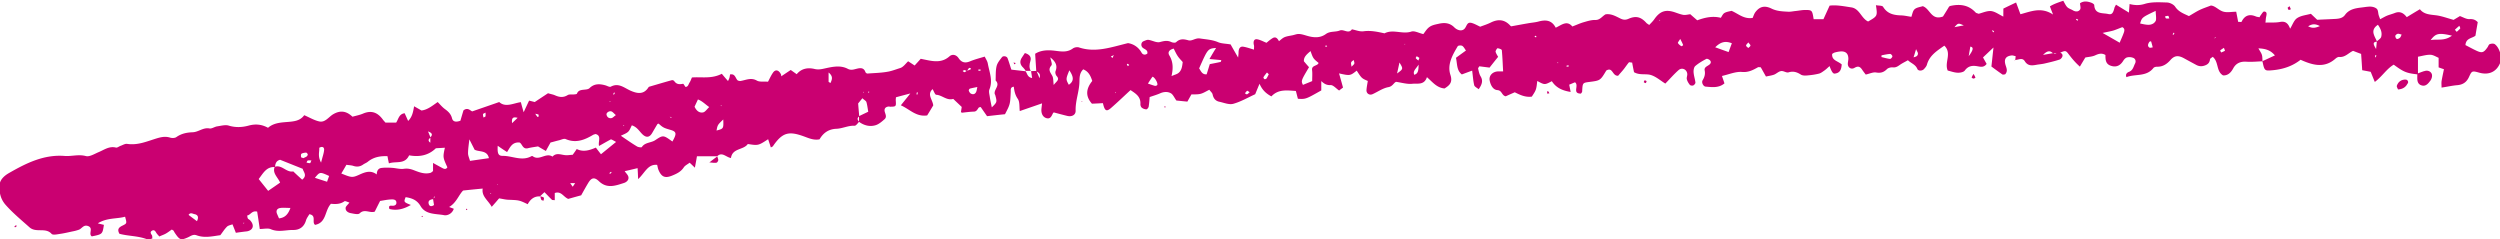 <svg xmlns="http://www.w3.org/2000/svg" width="230" height="22" viewBox="0 0 230 22" preserveAspectRatio="none"><g fill="#ca0071"><path d="M189.33 4.79c.2.05.44.1.42.35-.01.12-.15.3-.27.34-.46.15-.93.26-1.41.37-.23.05-.48.07-.71.11-.42.08-.8.12-1.08-.33-.23-.37-.6-.11-.9-.11l.02.02c.01-.12.03-.23.04-.37-.14-.03-.26-.08-.37-.07-.49.06-.68.29-.6.72.06.34.32.68 0 1.02-.09.01-.19.04-.25.01-.33-.23-.66-.47-1.01-.73.06-.52.11-1.03.19-1.75-.43.41-.71.67-.98.93-.02-.02-.05-.03-.07-.05.03.01.06.02.09.04.11.2.23.41.33.59-.25.34-.53.27-.82.22-.47-.09-.87-.05-1.19.39-.11.15-.43.21-.65.2-.32-.01-.63-.13-.92-.2-.33-.76.42-1.58-.31-2.29-.67.47-1.36.89-1.6 1.74-.04.15-.15.28-.26.4-.16.19-.54.22-.63-.01-.18-.42-.61-.52-.88-.81l.51-.24c.2-.05.42-.09.43-.35 0-.1-.08-.2-.17-.41-.1.34-.17.56-.24.78l-.51.24c-.24.14-.5.26-.73.42-.2.14-.38.27-.66.24-.18-.02-.42.04-.54.16-.29.29-.57.38-.99.31-.28-.05-.6.11-.96.19-.11-.14-.23-.29-.34-.46-.19-.28-.37-.35-.71-.15-.31.17-.6-.05-.6-.37 0-.16.05-.32.05-.49-.01-.5-.28-.71-.8-.65-.16.02-.32.05-.48.1-.07.02-.14.08-.21.12-.06.61.52.64.88.97-.04.39-.1.78-.64.84-.16.02-.28-.15-.48-.69-.17.15-.3.28-.45.39-.16.11-.33.25-.51.3-.35.09-.72.14-1.08.17-.2.02-.44.02-.59-.07-.37-.24-.71-.35-1.15-.21-.19.06-.46-.16-.68-.12-.23.03-.42.24-.65.33-.22.08-.46.11-.74.17-.18-.31-.33-.59-.48-.85-.1 0-.2-.03-.26 0-.45.25-.86.48-1.46.43-.58-.05-1.19.22-1.85.37.08.23.15.43.23.68-.52.44-1.14.35-1.73.3-.22-.02-.4-.38-.28-.58.18-.3.26-.57.19-.92-.06-.3.26-.38.44-.53.15-.12.17-.28.03-.41-.08-.07-.25-.15-.32-.11-.36.19-.72.4-1.02.66-.12.11-.16.37-.15.56.02.32.13.63.17.95.01.09-.11.23-.2.27-.09.04-.27.01-.32-.06-.12-.15-.23-.33-.27-.51-.04-.15.05-.32.04-.48-.03-.42-.48-.64-.8-.36-.42.37-.78.79-1.22 1.24-.41-.25-.82-.62-1.3-.78-.48-.16-1.06.04-1.58-.27-.06-.29-.12-.59-.17-.88-.15-.01-.27-.05-.3-.02-.18.21-.33.45-.51.67-.17.21-.36.41-.48.56-.55.04-.48-.84-1.09-.48-.55.92-.55.92-1.56 1.05-.62.08-.62.08-.66.87 0 .07-.07.14-.11.2-.85.01-.14-.75-.55-1.04-.15.06-.33.14-.53.22.04.22.08.4.13.67-.74-.12-1.33-.37-1.73-.99-.66.35-.66.35-1.34-.02-.04.28-.05.56-.14.81-.08.22-.23.42-.36.63-.59.08-1.07-.15-1.57-.4-.3.13-.59.26-.83.37-.38-.07-.33-.54-.77-.57-.41-.03-.63-.47-.71-.89-.08-.45.28-.82.79-.83h.45c-.04-.69-.06-1.32-.12-1.95-.01-.08-.24-.16-.38-.18-.06-.01-.15.16-.19.26-.02.06.03.16.06.23.05.1.11.2.17.3-.27.33-.52.65-.79.99l-.94-.12c-.05.09-.13.17-.11.22.06.24.1.49.22.69.26.42.13.77-.17 1.2-.15-.13-.38-.23-.41-.37-.1-.41-.12-.84-.19-1.34-.31.11-.63.23-.95.35-.49-.38-.41-.96-.54-1.53.27-.2.56-.41.92-.67-.11-.15-.2-.34-.34-.43-.1-.06-.38-.04-.42.04-.48.81-.98 1.67-.67 2.63.23.7-.09.97-.54 1.25-.72-.06-1.1-.59-1.62-1.04-.25.76-.87.56-1.35.61-.46.05-.95-.1-1.49-.18-.22.09-.31.42-.71.49-.5.09-.96.42-1.44.64-.3.14-.6-.06-.57-.39.02-.28.08-.55.12-.82-.56-.24-.56-.24-1.02-.95-.61.48-.61.48-1.64.25-.04-.07-.08-.14-.12-.2l.13.19c.12.42.24.84.37 1.32-.1.07-.22.16-.36.27-.28-.19-.54-.51-.78-.5-.37.02-.6-.12-.86-.37v.86c-1.43.81-1.43.81-2.15.77-.06-.21-.11-.44-.19-.72-.8-.05-1.61-.19-2.25.5-.52-.28-.85-.61-1.09-1.16-.16.37-.28.67-.4.96-.68.31-1.32.69-2.01.88-.39.11-.87-.1-1.3-.19-.36-.08-.54-.33-.61-.68-.03-.14-.18-.25-.3-.42-.29.14-.53.3-.79.37s-.55.05-.86.06c-.11.2-.23.41-.37.66-.34-.03-.7-.07-1.01-.1-.2-.27-.31-.57-.53-.68-.28-.15-.63-.13-.95.01-.29.13-.6.22-.98.35-.02.25-.04.57-.09.88-.02.1-.14.25-.21.25-.14 0-.31-.06-.42-.15-.08-.06-.14-.22-.13-.33.04-.7-.45-.98-.91-1.29-.62.57-1.2 1.13-1.81 1.66-.41.35-.57.25-.73-.46-.34.02-.69.04-1.01.05-.67-.75-.49-1.45.03-2.09-.16-.5-.36-.88-.83-1.07-.35.34-.34.75-.35 1.16-.02.89-.38 1.74-.35 2.65.01.4-.37.58-.79.47-.37-.09-.74-.19-1.19-.31.03-.02-.07 0-.1.06-.13.25-.23.57-.61.46-.3-.09-.44-.36-.46-.66-.01-.19.03-.39.06-.7-.71.25-1.34.46-2.05.71-.05-.38.01-.84-.18-1.12-.25-.36-.32-.72-.37-1.12-.31.03-.28.26-.28.44-.05 1.17-.05 1.17-.53 2.09-.52.05-1.03.11-1.65.18-.17-.25-.38-.54-.58-.84-.05.01-.16.01-.19.06-.12.15-.18.35-.44.36-.36.01-.72.06-1.09.1-.04-.02-.1-.04-.1-.06.02-.16.05-.31.07-.47-.26-.25-.53-.5-.78-.74-.6.18-1.02-.35-1.57-.38-.11-.01-.21-.32-.33-.52-.54.5 0 .95.06 1.5-.17.28-.37.62-.56.92-1.02.15-1.59-.56-2.42-.93.29-.37.53-.65.87-1.09-.58.15-.95.25-1.32.35-.01.11-.02.18-.02.26.04.59.04.6-.51.61-.04 0-.08-.02-.12-.02-.3.02-.46.19-.38.49.07.24.2.48-.02.68-.24.21-.5.44-.79.54-.55.18-1.09.04-1.56-.3v-.52c.28-.14.56-.27.85-.41-.06-.34-.09-.62-.17-.89-.03-.1-.16-.16-.37-.35-.16.2-.31.38-.39.48.04.49.07.84.1 1.19-.22.16-.17.33 0 .49-.14.13-.29.38-.43.37-.58-.03-1.11.26-1.67.28-.72.03-1.21.38-1.55.97-.53.11-1-.11-1.44-.27-1.38-.5-1.97-.38-2.84.89-.04.06-.12.08-.2.13-.08-.25-.16-.49-.25-.76-.91.59-.91.59-1.87.44-.39.57-1.42.36-1.55 1.29-.47-.08-.82-.61-1.28-.15l.02-.01h-1.87c-.05.3-.11.64-.19 1.05-.16-.16-.29-.28-.48-.46-.18.14-.42.25-.54.43-.27.41-.66.59-1.08.76-.64.26-.97.13-1.25-.53-.06-.15-.08-.31-.12-.46-.86-.09-1.12.73-1.75 1.31-.02-.48-.03-.7-.05-1.01-.41.1-.79.19-1.19.28.14.2.33.37.35.56.04.26-.19.46-.43.53-.78.25-1.55.54-2.29-.17-.42-.4-.69-.32-.98.16-.21.35-.41.71-.65 1.14-.37.1-.8.22-1.19.33-.44-.17-.64-.75-1.24-.54v.66c-.12-.02-.22 0-.26-.04-.23-.22-.44-.45-.69-.7-.17.16-.29.27-.4.38l-.01.01c-.55-.03-.9.29-1.13.72-.79-.38-.79-.37-1.78-.41-.27-.01-.54-.08-.85-.13-.09.1-.2.23-.3.35-.1.11-.2.23-.38.43-.35-.62-.95-.97-.83-1.68-.64.06-1.14.11-1.8.18-.4.39-.63 1.15-1.3 1.52-.02.02-.03.04-.05.06.01-.03.02-.05.03-.08.14.06.29.11.46.18-.16.48-.62.64-.88.59-.76-.15-1.7-.03-2.17-.83-.34-.58-.81-.74-1.38-.83-.18.45-.18.45.48.72-.66.38-1.29.54-1.97.37-.11-.3.06-.32.23-.3.24.02.43-.07.41-.31-.02-.27-.29-.28-.48-.27-.32.01-.64.08-1.02.14-.15.3-.32.63-.49.98-.44.17-.94-.29-1.39.16-.14.14-.55.03-.83-.02-.25-.05-.49-.21-.46-.49.02-.15.21-.29.35-.48-.17-.05-.38-.17-.46-.12-.39.28-.83.27-1.24.23-.59.62-.39 1.73-1.46 1.94-.33-.23.16-.87-.53-.98-.09.17-.25.36-.31.58-.18.6-.61.88-1.18.87-.68-.01-1.36.23-2.05-.07-.27-.12-.63-.02-1.02-.02-.08-.56-.16-1.1-.24-1.6-.49-.12-.61.32-.92.36.03.14.03.22.07.28.04.06.13.09.19.15.41.43.32.87-.2 1.01-.12.03-.24.03-.37.05-.24.03-.47.06-.73.1-.1-.26-.19-.48-.31-.78-.18.07-.39.1-.51.22-.23.23-.4.51-.61.78-.73.1-1.45.28-2.18.01-.32-.12-.54.07-.8.19-.65.29-.76.24-1.19-.39-.05-.07-.08-.14-.12-.21-.02-.03-.06-.05-.17-.12-.17.11-.35.26-.55.37-.17.1-.37.16-.6.27-.11-.13-.23-.24-.3-.37-.09-.16-.2-.27-.38-.16-.2.12-.1.27 0 .42.04.06.02.15.04.29-.14.04-.32.15-.43.1-.84-.35-1.76-.3-2.6-.53-.25-.44-.02-.61.32-.77.38-.19.36-.21.2-.8-.79.22-1.67.08-2.51.61.26.07.41.1.56.14-.13.86-.13.86-1.11 1.06-.35-.23.18-.75-.34-.95-.43-.16-.57.24-.86.34-.15.05-.31.1-.47.13-.44.09-.87.2-1.32.26-.24.04-.6.11-.71-.01-.56-.63-1.43-.06-2.04-.61-.75-.67-1.53-1.31-2.2-2.07-.47-.54-.59-1.16-.55-1.81.03-.52.48-.89.89-1.12 1.57-.9 3.19-1.71 5.1-1.56.64.05 1.27-.17 1.95.01.33.09.78-.19 1.15-.35.52-.21.99-.59 1.62-.43.13.03.29-.12.45-.17.19-.07.4-.2.58-.17.98.15 1.84-.24 2.73-.51.4-.12.79-.2 1.21-.07.18.06.45.05.58-.04.46-.33.97-.43 1.51-.45.54-.02.96-.46 1.54-.35.21.04.46-.15.7-.19.36-.05.76-.17 1.08-.07.62.19 1.23.16 1.82 0 .62-.17 1.19-.13 1.79.2.49-.43 1.1-.48 1.71-.53.62-.05 1.23-.08 1.62-.63.51.22.95.49 1.41.58.53.1.85-.43 1.26-.67.69-.4 1.24-.27 1.77.23.36-.1.68-.16.98-.29.78-.33 1.35-.09 1.82.56.07.1.16.18.23.27h.99c.21-.31.25-.79.78-.86.1.22.2.44.32.71.39-.38.46-.85.55-1.35.23.13.44.25.68.39.56-.07 1-.44 1.49-.78.22.22.42.47.67.65.31.23.55.45.65.85.09.35.41.35.77.22.09-.31.19-.65.28-.95.4-.32.64.04.81.09.86-.3 1.63-.56 2.48-.86.57.53 1.3.11 1.99.01.08.3.14.52.26.93.21-.46.34-.73.5-1.07.21.05.4.1.52.13.43-.29.83-.55 1.22-.81.25.08.46.11.64.19.4.18.77.23 1.17-.02.15-.09.38-.04.58-.06.1-.01.25-.02.27-.07.11-.28.32-.33.59-.36.2-.02.45-.03.57-.15.45-.44.95-.4 1.48-.25.16.05.36.17.47.12.72-.39 1.23.1 1.81.36.57.25 1.19.41 1.64-.27.02-.03.05-.08.09-.09.69-.2 1.38-.41 2.08-.6.06-.02.19.03.22.08.21.31.48.32.81.25.05-.01.14.18.23.29.25-.01.27-.25.37-.4.09-.13.14-.29.22-.47.89-.07 1.8.15 2.75-.34.18.22.36.43.57.67.05-.11.1-.2.13-.3.03-.11.04-.22.06-.31.51-.09.48.4.73.57.08.01.17.05.24.03.5-.08.96-.34 1.5-.03.25.14.63.07 1.02.1.14-.26.27-.56.45-.82.22-.33.52-.28.73.12.04.07.03.16.05.24l-.07.05.09-.11.84-.56c.19.13.35.25.55.39.43-.53 1.02-.63 1.65-.48.38.09.71 0 1.07-.08.65-.14 1.34-.27 1.97.06.3.16.54.07.82 0 .32-.08.66-.13.81.3.02.06.12.14.18.14.64-.05 1.3-.06 1.93-.18.37-.07.74-.22 1.1-.33.28-.09.49-.4.72-.62.21.13.37.24.6.39.18-.2.36-.39.56-.62.18.04.38.08.58.12.73.15 1.43.22 2.06-.34.27-.24.63-.16.85.17.28.41.61.47 1.06.28.41-.17.84-.28 1.34-.43.09.2.24.41.28.63.14.79.49 1.56.15 2.39-.08.2.01.48.04.72.05.32.12.63.18.93.49-.48.49-.48.32-1.12-.01-.04-.04-.07-.05-.11-.1-.42.54-.79.08-1.24.02-.44-.01-.9.09-1.32.07-.3.3-.57.49-.82.12-.16.45-.1.52.09.13.34.23.69.35 1.05l1.32.15-.02-.02c.16.21.17.58.61.64-.04-.27-.07-.46-.1-.65l-.01.02c.17-.01.34-.02.51-.02.08.19.16.37.28.67.14-.45-.13-.52-.3-.65-.03-.52-.07-1.05-.1-1.6.6-.38 1.3-.35 1.96-.26.55.07 1.03.12 1.51-.23.14-.1.4-.15.57-.09 1.52.5 2.94-.02 4.5-.4.46.07.94.33 1.25.88.1.18.32.25.53.08.07-.39-.35-.39-.49-.61-.12-.18-.06-.44.13-.52.15-.06.32-.15.46-.13.36.05.75.29 1.06.2.38-.1.68-.17 1.04 0 .13.06.37.09.45.01.35-.33.69-.29 1.12-.17.33.1.65-.23 1.06-.17.56.09 1.13.11 1.67.34.32.14.71.13 1.16.21.16.29.38.67.69 1.21.03-.27.04-.36.04-.45 0-.39.15-.6.44-.55.31.05.61.16.98.27 0-.18.02-.29 0-.39-.1-.37.01-.62.31-.56.27.05.52.19.84.32.16-.13.34-.29.55-.42.29-.18.45 0 .6.27.17-.13.33-.29.52-.37.22-.09.48-.12.72-.17.2-.04.4-.13.6-.12.24.01.48.09.72.16.61.18 1.21.24 1.76-.16.39-.28.87-.16 1.27-.32.38-.15.8.35 1.12-.11.36.07.73.23 1.07.18.67-.09 1.29.05 1.93.19.79-.41 1.64.11 2.46-.16.29-.1.69.13 1.11.23.16-.2.32-.49.57-.66.22-.16.52-.22.8-.28.54-.13 1.04-.12 1.48.32.28.28.73.41.98.08.18-.24.2-.59.6-.49.27.07.52.22.8.35.32-.12.67-.23.99-.39.67-.33 1.26-.28 1.78.29.05.06.14.08.11.06.56-.1 1.03-.19 1.5-.27.32-.06.65-.08.96-.16.65-.18 1.23-.17 1.61.56.52-.23 1.02-.72 1.53-.11.37-.14.69-.29 1.03-.39.35-.1.72-.22 1.08-.21.45.01.63-.35.95-.52.52-.08.95.19 1.39.4.24.11.44.13.7.02.69-.31 1.16-.19 1.66.37.05.06.13.09.26.19.15-.16.32-.32.45-.5.52-.76 1.04-.95 1.87-.68.27.09.54.2.82.25.19.03.4-.03.64-.06.19.17.4.35.64.56.71-.26 1.42-.42 2.17-.23l.06.06c-.02-.01-.05-.03-.07-.04.11-.16.19-.37.34-.46.2-.12.46-.15.66-.2.63.27 1.13.78 1.94.65.06-.14.12-.33.22-.49.38-.53.84-.7 1.51-.37.51.25 1.02.26 1.55.29.23.01.47-.05.71-.07.28-.03.56-.09.85-.09.63 0 .64.03.77.85h.9c.17-.37.35-.77.57-1.25.64-.08 1.32.06 1.99.16.77.11.92 1.01 1.55 1.3.87-.5.87-.5.72-1.5.25.05.58.02.66.15.4.66 1.01.77 1.69.79.28.01.57.08.91.13.09-.23.12-.54.3-.7.19-.17.51-.2.75-.28.68.23.78 1.35 1.86.95.15-.24.36-.57.56-.91.04-.02.07-.05.11-.06.89-.2 1.69-.1 2.34.61.05.05.15.06.27.11.36-.09.76-.28 1.14-.25.37.04.72.31 1.13.51V.79c.37-.18.76-.37 1.17-.56l.4 1.08c.98-.26 1.92-.69 3 .03-.13-.33-.19-.5-.29-.75.36-.23.77-.36 1.23-.52.13.22.22.44.37.59.14.14.36.19.53.3.25.14.51.13.65-.09.08-.13 0-.37-.01-.57.33-.23.69-.18 1.04-.05.11.04.27.14.27.22.05.87.78.7 1.29.82.33.08.45-.08.57-.58.02-.07.07-.14.14-.28.37.23.74.45 1.19.73.02-.29.04-.5.06-.79.46.12.9.14 1.39-.01.64-.2 1.37-.15 2.06-.13.26.01.6.18.74.38.32.49.81.65 1.27.87.32-.18.62-.38.94-.54.32-.16.66-.27 1.08-.43.39.02.7.42 1.11.55.36.12.79.02 1.22.02.07.36.13.66.18.93.16 0 .29.03.31 0 .28-.58.71-.75 1.31-.5.11.05.23.05.34.08.05-.08.08-.15.13-.21.09-.12.21-.33.3-.32.29.02.23.25.19.46-.04.15-.04.31-.07.56.49-.02.93.02 1.34-.06.53-.1.76.16.93.62.22-.35.35-.78.64-.97.35-.24.84-.28 1.27-.4l.58.55c.55-.03 1.12-.05 1.68-.08.33-.02.67-.07.88-.37.38-.52.94-.61 1.52-.68.28-.03.57-.09.85-.08.19.01.43.08.56.21.12.12.11.36.16.55.03.11.08.22.14.4.23-.12.43-.24.64-.33.23-.09.47-.15.7-.24.45-.18.79-.04 1.11.38.39-.24.77-.47 1.21-.73.37.48.93.49 1.5.56.52.07 1.02.26 1.6.42.16-.1.37-.22.58-.35.29.1.58.29.87.28.33-.02.55.05.77.28-.07.41-.14.8-.21 1.24-.28.25-.88.21-.92.87.33.17.67.36 1.04.53.49.22.65.16.99-.33.07-.1.11-.26.21-.29.13-.05.34-.07.45 0 .43.3.7 1.19.53 1.65-.31.87-1.03 1.23-1.94.98-.65-.18-.69-.19-.94.36-.23.52-.58.75-1.13.79-.44.04-.88.14-1.41.22 0-.22-.02-.4 0-.58.06-.36.14-.72.22-1.11-.15-.05-.3-.1-.49-.17v-.88c-.24-.1-.49-.27-.75-.28-.36-.01-.72.1-1.15.18v1.65l.02-.02c-1.07-.11-1.33-.22-2.25-.9-.65.38-1.05 1.07-1.74 1.59-.15-.36-.26-.64-.38-.93-.24-.05-.47-.09-.78-.15-.03-.48-.06-.96-.1-1.5-.17-.06-.43-.16-.74-.28-.41.18-.74.62-1.28.56-.1-.01-.24.07-.33.15-1.02.91-2.09.62-3.22.11-.72.57-1.58.87-2.54.96-.77.07-.78.08-.97-.83.36-.16.71-.33 1.15-.53-.42-.5-.88-.62-1.52-.65.15.27.27.43.32.6.06.19.04.4.06.59-.49.02-.98.07-1.47.04-.55-.04-.97.13-1.23.62-.21.38-.48.66-.93.64-.65-.38-.38-1.24-.95-1.71-.1.08-.24.15-.25.22-.03.27-.16.45-.41.55-.28.12-.55.13-.83-.01-.39-.21-.78-.42-1.16-.63-.48-.26-.84-.28-1.22.14-.35.4-.72.65-1.25.64-.12 0-.28.04-.34.12-.65.83-1.66.52-2.48.84-.13-.31.11-.44.24-.49.36-.14.41-.48.55-.76.11-.21.04-.43-.15-.52a.922.922 0 00-.57-.05c-.14.03-.28.18-.36.31-.27.44-.64.63-1.14.46-.5-.16-.5-.59-.5-.99-.33-.2-.62-.12-.94.03-.28.13-.61.14-.91.2-.15.25-.31.51-.5.84-.44-.39-.74-.76-1.03-1.14-.28-.37-.31-.36-.91-.08h-.53c-.27-.27-.52-.27-.92.14.43-.07.68-.12.94-.16.1.11.26.1.43-.1zM13.94 20.51l.06-.05-.04.06-.07.05.05-.06zm39.22-3.94l.07-.03-.05.05c-.08.09-.17.17-.25.26h-.5l-.05-.07.07.06c.08.11.16.23.24.34.08-.11.15-.23.23-.34.07-.1.15-.18.24-.27zm-13.31-3.19c.09.08.17.17.26.25-.69.68-1.54.83-2.47.66-.41.87-1.19.51-1.86.74-.06-.28-.1-.47-.13-.67.02-.02.03-.04.05-.06-.01.02-.02.05-.03.07-.67-.03-1.29.07-1.83.51-.12.1-.29.16-.42.25-.29.21-.59.24-.92.13-.18-.06-.39-.06-.63-.1-.16.28-.31.54-.47.8.93.38 1.01.41 1.68.1.55-.25 1.06-.42 1.59 0l.05.07-.06-.05c0-.31.1-.59.44-.63.31-.04.64-.03.96-.01.36.02.74.14 1.09.09.35-.05.62.01.93.13.49.19.99.39 1.53.24.07-.02.12-.08.23-.16v-.75c.34.19.58.32.82.45.18.1.36.18.5-.05-.42-.92-.42-.92-.23-1.8-.28.02-.56.03-.83.05-.09-.08-.17-.17-.26-.25a5.78 5.78 0 00-.25-.24v-.51c.2-.21.23-.39-.21-.55.1.25.17.41.23.57-.23.16-.24.32 0 .48.07.08.16.16.24.24zm77.94-7.86l.05.06-.06-.04-.05-.07.06.05zm41.45-.24a.5.5 0 01.08.07c-.03-.02-.06-.03-.09-.05l-.06-.07c0-.01.07.05.07.05zm7.89-2.95l.07-.05-.05.07h-.28l-.04-.07.06.05h.24zm36.5 1.23c.08-.03.16-.07.25-.1-.03-.01-.07-.03-.08-.02-.05.04-.1.09-.15.14l-.08.06.06-.08zM61.55 10.7c-.02-.02-.05-.03-.07-.05l.09.03c.05.06.1.11.15.16.01.01.06-.02.09-.03a2.03 2.03 0 01-.26-.11zm-12.34-.24c-.02-.02-.04-.04-.06-.05.03.01.05.03.08.04.07.1.13.2.2.29.02.02.08.01.11.01 0-.07.03-.19.01-.2-.1-.05-.22-.07-.34-.09zm39.73-3.94c.11-.04.23-.08.34-.13.03-.01.04-.07.05-.1-.06-.01-.15-.06-.17-.04-.08.09-.14.19-.21.29-.07-.03-.15-.09-.22-.09-.05-.01-.11.05-.17.08.06.04.12.11.17.11.07-.01.14-.08.21-.12zm13.57-1.46c-.1.04-.2.09-.31.13.05.05.09.1.14.15.05-.1.1-.2.15-.29l.06-.06c0-.01-.04.07-.04.07zm78.19-2.73c.02.02.04.03.06.05a.3.3 0 01-.08-.04c-.53-.23-.53-.23-.87.16.36-.07.63-.12.89-.17zM39.86 18.32c-.26.03-.5.12-.42.43.06.23.24.29.49.11-.03-.18-.06-.37-.09-.56.05-.05.1-.1.15-.16.01-.01-.02-.06-.03-.09-.04.1-.07.19-.1.27zM89.93 8c-.23.05-.46.09-.69.15-.06.02-.13.14-.11.19.03.1.1.22.19.27.2.11.39.06.49-.16.06-.14.07-.31.11-.46l.06-.06-.05.07zm128.74-4.19c.14-.14.36-.26.4-.42.11-.41-.06-.77-.3-1.11-.38.25-.49.54-.38.88.07.23.2.45.3.67-.44.04-.35.24-.09.68.04-.36.05-.53.07-.7zM25.3 15.37c-.79-.05-1.08.56-1.5 1.1.3.38.6.75.87 1.09.38-.26.73-.5 1.1-.76-.21-.5-.73-.86-.5-1.45.66-.24 1.07.55 1.71.42.26.25.52.49.82.76.51-.39.1-.73.05-1l-2.08-.83c-.38.1-.44.37-.47.67zm20.49-1.96c-.04.72.05.93.46.93.88-.01 1.76.52 2.64.03.03-.02.09-.02.12 0 .6.46 1.22-.37 1.82.04.34-.38.75-.18 1.14-.14.24.03.49-.02.72-.03.12-.17.24-.33.37-.53.61.31 1.19.11 1.76-.13.18.24.32.42.47.61.47-.38.93-.76 1.39-1.13-.45-.25-.45-.26-.53-.21-.32.17-.63.35-1.04.58-.1-.43.26-.95-.32-1.1-.08.03-.16.04-.23.08-.79.47-1.59.79-2.53.38-.15-.06-.38.06-.57.11-.3.07-.59.16-.81.21-.16.29-.29.52-.43.78-.28-.16-.49-.28-.72-.42-.3.05-.62.09-.94.17-.49.12-.52-.44-.77-.53-.69-.05-.87.47-1.14.88-.28-.18-.51-.33-.86-.58zm16.07-.39c.42-.73.38-.91-.17-1.07-.63-.18-.7-.22-1.1-.58-.04.02-.09.02-.11.05-.17.28-.33.56-.49.83-.24.4-.54.44-.89.1-.29-.28-.48-.66-.97-.82-.11.2-.18.44-.34.59-.17.16-.42.24-.67.37.54.37 1 .69 1.48.98.12.08.42.11.45.06.3-.46.87-.37 1.27-.66.7-.47.73-.43 1.54.15zm58.71-8.32c-.38.32-.64.56-.61.94.18.21.33.39.47.54-.74 1.25-.74 1.25-.56 1.63.28-.12.57-.23.85-.35 0-.38.03-.7-.01-1.02-.05-.46.5-.35.6-.65-.5-.41-.5-.41-.74-1.09zm-8.69-.29c-.76.07-.76.07-1.56 1.88.17.25.27.58.69.55.1-.32.19-.61.29-.94.36-.07.68-.13.99-.2.04-.01.05-.11.07-.17-.33-.03-.67-.06-1.09-.1.23-.4.41-.7.61-1.02zm-68.22 9.36c-.02-.05-.44-.87-.48-.95-.05.47-.12.88-.12 1.28 0 .22.11.44.18.7l1.74-.25c-.16-.76-.9-.55-1.32-.78zm65.15-8.06c-.15-.18-.33-.35-.46-.55-.15-.22-.25-.46-.37-.69-.4.1-.58.33-.4.63.34.56.37 1.15.2 1.9.3-.13.49-.17.63-.28.32-.25.35-.63.4-1.01zm88.08-3.55c.61.14.89.17 1.16.03.13-.06.28-.22.3-.35.03-.26-.02-.54-.03-.84-1.26.6-1.26.6-1.43 1.16zm-3.45.87c.7.4 1.14.65 1.57.9.13-.32.27-.61.38-.92.07-.19.1-.4-.14-.51-.27.1-.52.21-.79.3-.26.08-.53.12-1.02.23zm-96.5 4.79c.25-.34.59-.48.27-.83-.09-.1-.15-.32-.1-.44.21-.54-.02-.9-.48-1.27.05.29.2.62.1.74-.34.39-.1.63.08.96.11.2.08.47.13.84zm62.39-3.84c-.6-.24-1.04-.12-1.53.37.45.16.8.29 1.23.44.11-.3.2-.54.3-.81zM65.25 9.85c-.38-.26-.63-.55-1.04-.7-.13.28-.23.49-.31.67.18.38.44.59.79.52.19-.04.34-.29.56-.49zm-38.53 9.28c-.42 0-.7-.04-.96.01-.28.05-.39.26-.27.54.06.14.12.28.18.41.52-.06.82-.33 1.05-.96zM225.58 3.28c-1.22-.28-1.49-.22-1.96.41.6-.12 1.26.12 1.96-.41zM28.97 16.36c.44.14.76.25 1.12.36.07-.2.13-.36.19-.53-.85-.39-.85-.39-1.31.17zm37.57-5.37c-.52.5-.52.5-.62 1.02.65-.17.65-.17.62-1.02zm31.84-4.52c-.33.81-.33.81-.05 1.33.55-.37.4-.8.05-1.33zm-68.84 8.49c.14-.57.26-.87.28-1.18.01-.23-.16-.35-.45-.18.04.35-.17.74.17 1.36zm76.07-7.27c.27.09.45.16.65.21.06.01.18-.03.21-.08.08-.18-.25-.73-.44-.76-.12.16-.23.33-.42.63zm-48.95 2.9c-.19-.16-.28-.29-.41-.34-.2-.07-.48.12-.45.29.04.23.21.36.43.33.12 0 .23-.14.43-.28zm-38.54 9.76c.17-.34.12-.58-.23-.65-.16-.03-.38-.19-.54.07.24.19.49.37.77.58zM173.1 5.09c0 .05 0 .11-.01.16.26.06.52.14.79.17.07.01.21-.14.22-.23.01-.07-.13-.23-.2-.23-.27.02-.54.08-.8.13zM27.91 14.55c.1-.05.21-.09.31-.16.05-.04.1-.13.09-.19-.01-.06-.1-.16-.15-.16-.15.01-.31.03-.43.11-.05.03-.05.2-.03.3 0 .05.12.06.21.1zm153.21-9.38c.45-.6.46-.83.15-.88l-.15.88zm-52.59 1.59c.58-.42.58-.42.22-1.01-.06.29-.12.56-.22 1.01zm-52.13.88c.17-.35.25-.63-.17-.97v.85c.01.03.07.05.17.12zM213.43 2.4c-.42-.22-.69-.22-1.08.02.4.21.67.15 1.08-.02zm7.52.78c-.14-.03-.26-.09-.36-.07-.09.02-.21.12-.22.19-.01.09.05.24.13.28.06.03.21-.03.28-.1.08-.05.11-.17.17-.3zm-66.37.4c-.12.21-.24.33-.21.38.07.12.19.21.31.29.03.02.18-.09.17-.1-.06-.17-.14-.32-.27-.57zm43.24.22c-.03.02-.07.04-.09.07-.11.18-.19.37.02.51.06.04.2-.01.3-.02-.04-.18-.09-.35-.14-.53 0-.02-.06-.02-.09-.03zm-73.48 2.34c.13-.14.24-.21.26-.3.02-.09-.04-.21-.06-.32-.08.07-.2.13-.23.22-.04.09.01.21.03.4zm6.17-.19c-.28.43-.54.58-.4.93.32-.09.4-.32.4-.93zm-13.78.88c-.06-.05-.11-.11-.17-.16-.11.14-.23.28-.32.43-.02.04.04.16.09.18.04.02.16-.01.19-.06.08-.12.14-.26.21-.39zm-69.11 4.01c-.44-.11-.56.01-.51.49.21-.2.34-.32.51-.49zM199.58 1.7c-.05-.12-.07-.24-.1-.24-.1-.01-.2.03-.3.05.03.06.05.17.09.18.08.03.19.01.31.01zm26.27 1.04c.06.06.11.13.17.19.11-.1.23-.2.32-.31.02-.03-.03-.12-.08-.25-.16.14-.29.25-.41.37zm-65 1.16c-.1.12-.21.21-.21.29 0 .08.13.15.2.23.07-.08.2-.15.2-.23.01-.07-.11-.16-.19-.29zm43.85.77c-.05-.14-.07-.2-.1-.27-.12.08-.24.15-.34.24-.02.01.06.13.09.19.12-.05.24-.1.35-.16zm-74.11.66c-.08-.05-.17-.11-.25-.16-.03.06-.11.16-.09.18.06.09.16.15.24.22.02-.06.05-.13.1-.24zm-15.62 3.15c-.11-.06-.2-.14-.23-.13-.08.06-.15.16-.21.24.07.03.15.1.19.09.1-.04.16-.12.25-.2zm-70.3 1.88c-.11.06-.22.09-.23.14-.02.1.02.21.04.31.06-.03.17-.06.18-.1.03-.1.01-.21.01-.35zm-16.02 4.4c-.13 0-.25-.02-.34.01-.05.02-.08.12-.11.19.11.02.22.06.33.05.03-.01.06-.12.12-.25zM191.19 1.81c-.05-.03-.11-.05-.16-.08-.01.03-.03.08-.03.09.05.03.1.06.16.08l.03-.09zm-7.73 1.1c-.04-.05-.09-.09-.13-.14-.02.03-.06.07-.05.08a.8.8 0 00.13.13c.01-.03.03-.05.05-.07zm16.51.29c.03-.05.05-.1.08-.16-.03-.01-.08-.04-.08-.03l-.09.15c.03.02.06.03.09.04zm-58.72.09c-.03.03-.05.06-.08.09l.15.06c.01-.04.03-.08.02-.11 0-.02-.05-.03-.09-.04zm-19.32.92c.01.03.01.07.02.1.05-.01.1-.03.15-.04-.02-.03-.04-.07-.07-.08-.02-.01-.06.01-.1.02zm96.62.84c-.02.06-.03.13-.04.19 0 .01.05.03.07.04.01-.06.03-.12.04-.19 0-.01-.05-.03-.07-.04zm-114.66.93c-.05-.04-.09-.08-.14-.11-.02-.01-.08.04-.08.05.03.06.06.11.09.17.04-.04.09-.07.13-.11zm40.43.14c0-.04-.01-.07-.01-.11-.06.01-.12.01-.18.03-.01 0 0 .07 0 .1.07-.01.13-.02.19-.02zm-54.13.4c.01-.04.03-.07.04-.11-.07-.01-.14-.02-.2-.02-.01 0-.02.07-.03.11.07 0 .13.01.19.02zM56.56 8.58c-.02-.03-.03-.06-.05-.09-.03.05-.07.09-.08.15-.01.02.03.06.04.09l.09-.15zm27.8-.1c-.02.06-.03.13-.04.19 0 .01.04.03.07.04.02-.06.04-.13.04-.19 0-.01-.05-.03-.07-.04zm-28.1 7.41c-.01-.03-.03-.06-.04-.09-.05.04-.11.08-.15.12-.01.01.03.05.05.08.04-.04.09-.07.14-.11zM22.39 20.5l.04.1.04-.1h-.08zm22.8-2.65l-.04-.09-.04.09h.08zm.61-.87l-.07-.04V17l.07-.02zm11.55-5.46l-.01.08.1-.03-.09-.05zm9-1.85l-.05.08.08.01-.03-.09zM56.1 9.31l-.01.08.09-.03-.08-.05zm46.48-.83l.04.09.04-.09h-.08zm-22.64.05c.01-.03.03-.05.03-.08 0-.01-.04-.02-.07-.03-.01.03-.03.05-.03.08.01.01.05.02.07.03zm-.47-.1l-.05.08.07.01-.02-.09zm63.89-2.63l-.04-.09-.04.09h.08zm-14.14-1.76l.03.08.03-.08h-.06zm23.52-2.2l-.08-.01.03.09.05-.08z"/><path d="M222.37 6.78c.27-.09.52-.22.8-.27.26-.04.51.1.57.35.04.16-.03.4-.13.54-.19.25-.41.56-.78.47-.46-.11-.45-.51-.44-.88 0-.08 0-.16.01-.24l-.03.03zM94.37 6.53c-.07-.1-.13-.21-.22-.29-.32-.29-.37-.61-.12-.97.09-.13.17-.26.26-.39.41.12.62.35.51.72-.1.33-.14.63.04.94l.01-.02h-.51l.03.01zM220.62 8.23c-.04-.11-.15-.26-.11-.35.13-.36.41-.57.81-.56.07 0 .16.05.19.11.04.05.05.16.02.21-.17.32-.41.56-.91.59zM65.99 14.38c.03.14.13.31.08.41-.11.23-.14.22-.81.15.3-.23.53-.4.75-.57l-.02.01zM49.72 18.06c.11.04.24.05.31.12.04.04-.01.18-.02.28-.07-.02-.17-.02-.2-.07-.06-.09-.07-.21-.1-.31-.01-.01.01-.02.01-.02zM151.31 7.38c.06.03.15.04.17.09.02.04-.04.12-.07.18-.06-.03-.15-.04-.18-.09-.01-.04.05-.12.08-.18zM181.57 6.8c.08.16.14.24.17.33.01.02-.11.1-.18.1-.06 0-.18-.09-.17-.11.03-.09.09-.17.18-.32zM210.46.71c.06-.05.12-.1.18-.14.04.09.08.19.12.28-.07.02-.16.08-.2.06-.06-.03-.07-.13-.1-.2zM93.41 5.88c-.03.01-.09.04-.09.03-.03-.05-.06-.11-.08-.16.06.01.12.02.18.04 0 0-.01.06-.01.09zM142.54 8.59c-.07.01-.14.02-.2.02v-.2c0-.01.09-.02.1-.01.05.06.07.13.1.19zM1.54 20.81c-.05.04-.11.08-.16.11l-.06-.08c.05-.05.11-.09.16-.13.02.03.04.07.06.1zM38.92 19.91c-.03.01-.05.04-.08.04-.02 0-.05-.03-.07-.05.03-.01.05-.04.08-.04.02 0 .04.03.07.05zM42.91 19.2c.03.01.08.02.08.03 0 .03-.02.06-.03.1l-.09-.03c.01-.03.03-.07.04-.1zM107.11 9.86c.01-.03.02-.08.03-.08.03 0 .07.02.1.03-.01.03-.02.08-.03.08-.03 0-.07-.02-.1-.03zM99.56 9.3v.08l-.08-.04zM185.37 5.52c-.01.03-.03.06-.04.09.02-.03.04-.05.06-.08l-.02-.01z"/></g></svg>
